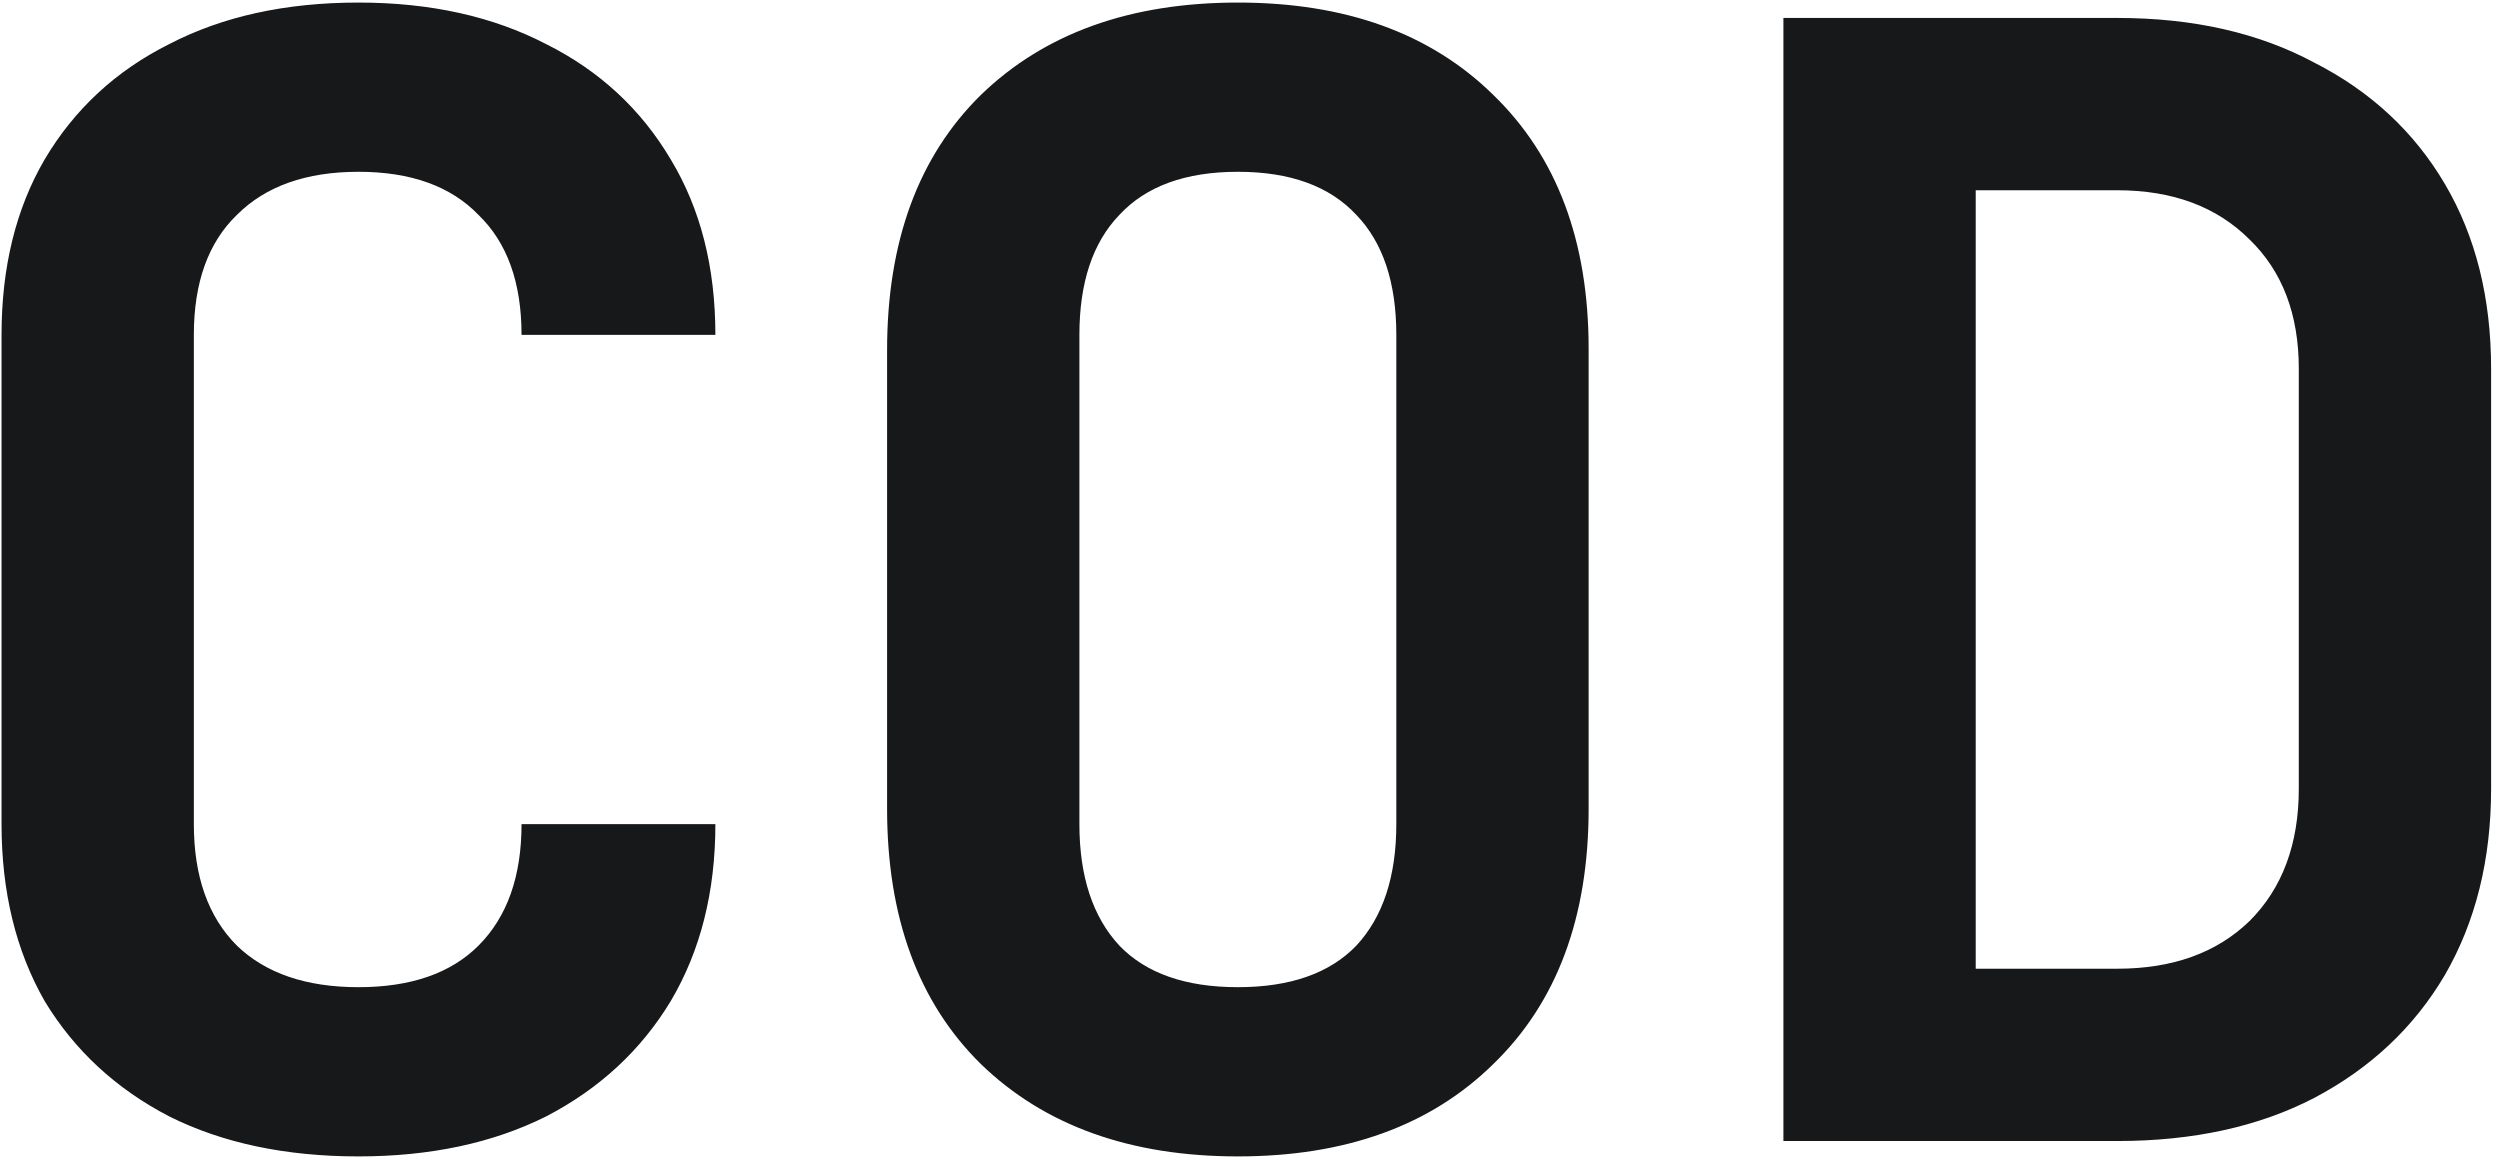 <svg width="195" height="91" viewBox="0 0 195 91" fill="none" xmlns="http://www.w3.org/2000/svg">
<path d="M27.96 90.2C22.28 90.2 17.36 89.16 13.2 87.08C9.04 84.92 5.8 81.92 3.48 78.08C1.24 74.16 0.12 69.56 0.12 64.28V26.12C0.12 20.84 1.24 16.28 3.48 12.44C5.8 8.52 9.04 5.52 13.2 3.44C17.36 1.28 22.28 0.2 27.96 0.2C33.56 0.2 38.44 1.28 42.6 3.44C46.76 5.52 50 8.52 52.32 12.44C54.64 16.28 55.8 20.84 55.8 26.12H40.68C40.68 22.04 39.56 18.92 37.32 16.76C35.16 14.52 32.04 13.4 27.96 13.4C23.88 13.4 20.72 14.52 18.48 16.76C16.24 18.92 15.12 22.04 15.12 26.12V64.28C15.12 68.36 16.24 71.52 18.48 73.76C20.72 75.92 23.88 77 27.96 77C32.04 77 35.16 75.92 37.32 73.76C39.56 71.52 40.68 68.36 40.68 64.28H55.8C55.8 69.56 54.64 74.16 52.32 78.08C50 81.92 46.76 84.92 42.6 87.08C38.44 89.16 33.56 90.2 27.96 90.2ZM96.553 90.2C88.153 90.2 81.473 87.8 76.513 83C71.633 78.2 69.193 71.56 69.193 63.08V27.32C69.193 18.84 71.633 12.2 76.513 7.4C81.473 2.6 88.153 0.2 96.553 0.2C104.953 0.2 111.593 2.6 116.473 7.4C121.433 12.2 123.913 18.8 123.913 27.2V63.08C123.913 71.56 121.433 78.2 116.473 83C111.593 87.8 104.953 90.2 96.553 90.2ZM96.553 77C100.633 77 103.713 75.92 105.793 73.76C107.873 71.52 108.913 68.36 108.913 64.28V26.12C108.913 22.04 107.873 18.92 105.793 16.76C103.713 14.52 100.633 13.4 96.553 13.4C92.473 13.4 89.393 14.52 87.313 16.76C85.233 18.92 84.193 22.04 84.193 26.12V64.28C84.193 68.36 85.233 71.52 87.313 73.76C89.393 75.92 92.473 77 96.553 77ZM139.106 89V1.4H165.146C171.066 1.4 176.186 2.56 180.506 4.88C184.906 7.12 188.306 10.28 190.706 14.36C193.106 18.44 194.306 23.24 194.306 28.76V61.52C194.306 67.04 193.106 71.88 190.706 76.04C188.306 80.12 184.906 83.32 180.506 85.64C176.186 87.88 171.066 89 165.146 89H139.106ZM154.106 75.56H165.146C169.466 75.56 172.906 74.32 175.466 71.84C178.026 69.28 179.306 65.84 179.306 61.52V28.76C179.306 24.52 178.026 21.16 175.466 18.68C172.906 16.12 169.466 14.84 165.146 14.84H154.106V75.56Z" fill="#17181A"/>
</svg>
